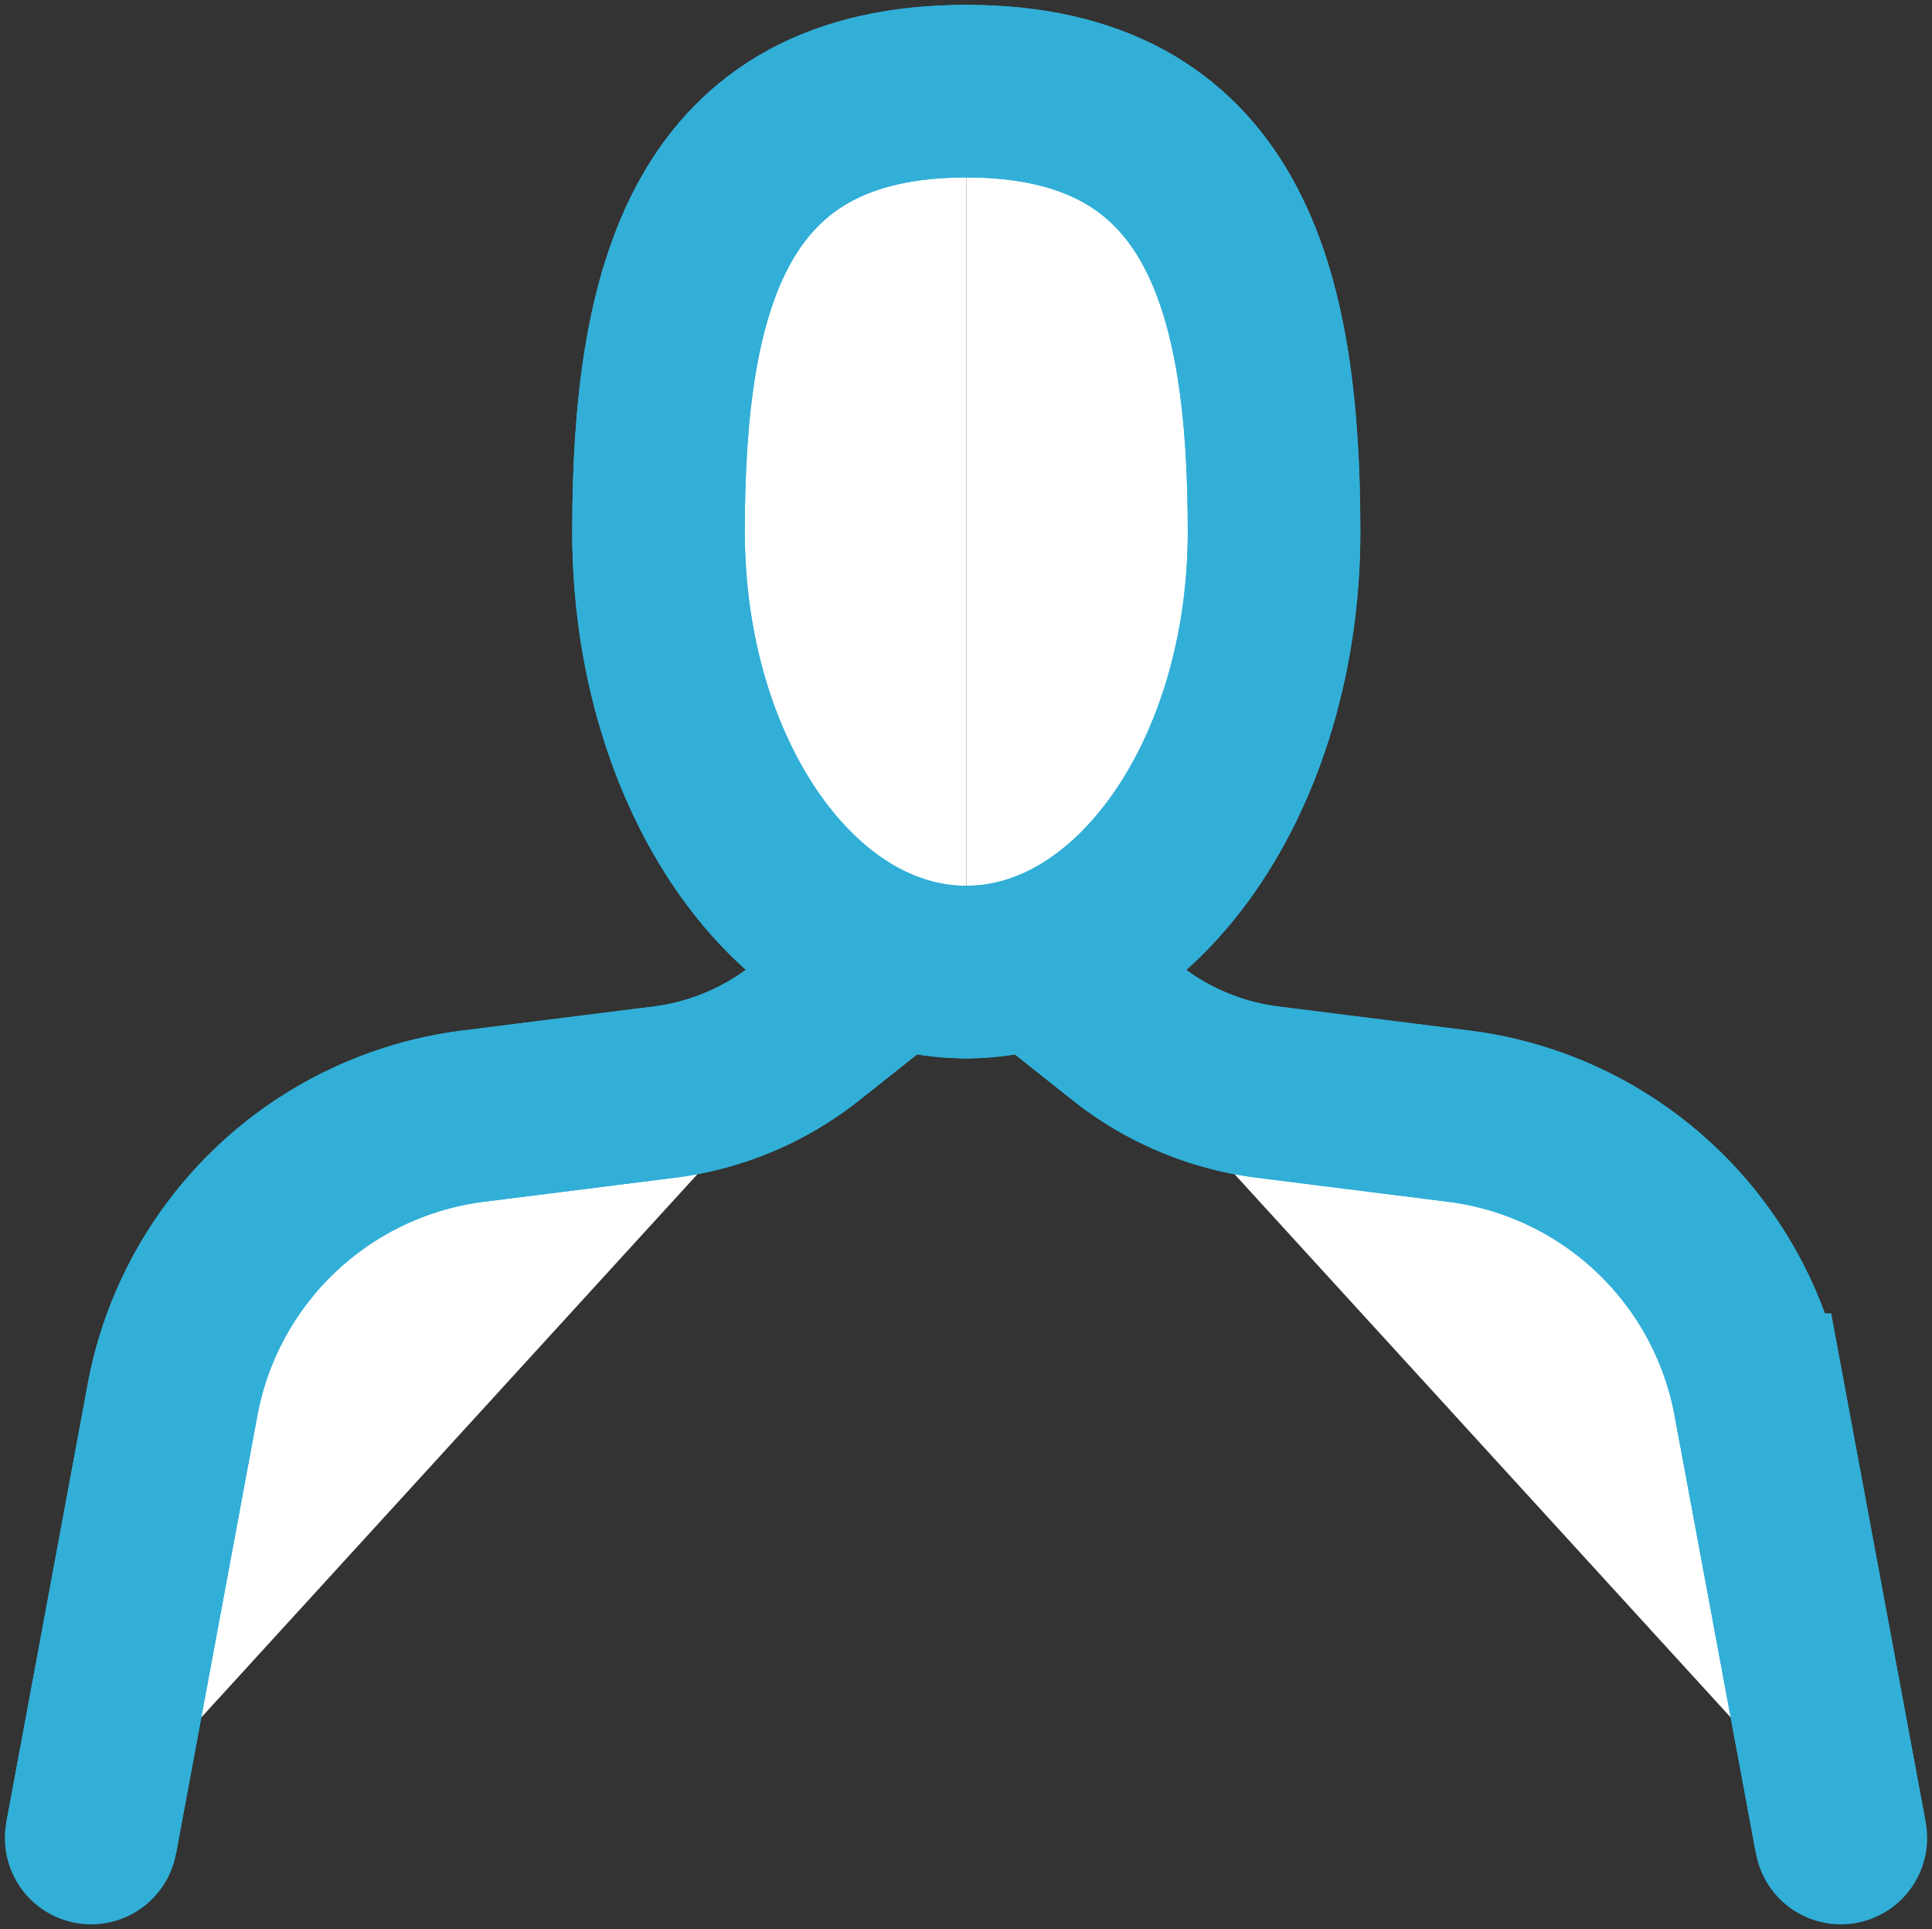 <svg id="Gruppe_3701" data-name="Gruppe 3701" xmlns="http://www.w3.org/2000/svg" xmlns:xlink="http://www.w3.org/1999/xlink" width="33.59" height="33.54" viewBox="0 0 33.59 33.54">
  <rect x="0" y="0" width="33.59" height="33.54" fill="#333333" stroke="none"/>
  <defs>
    <clipPath id="clip-path">
      <rect id="Rechteck_2186" data-name="Rechteck 2186" width="33.59" height="33.54" transform="translate(0 0)" fill="none" stroke="#31afd7" stroke-width="3"/>
    </clipPath>
  </defs>
  <g id="Gruppe_3700" data-name="Gruppe 3700" clip-path="url(#clip-path)">
    <path id="Pfad_967" data-name="Pfad 967" d="M32.005,31.955l-1.416-7.62a6.091,6.091,0,0,0-5.226-4.93l-3.327-.419a4.95,4.95,0,0,1-2.456-1.034L18.255,16.9" fill="#fff" stroke="#31afd7" stroke-width="3"/>
    <path id="Pfad_968" data-name="Pfad 968" d="M32.005,31.955l-1.416-7.62a6.091,6.091,0,0,0-5.226-4.93l-3.327-.419a4.95,4.95,0,0,1-2.456-1.034L18.255,16.9" fill="none" stroke="#31afd7" stroke-linecap="round" stroke-miterlimit="10" stroke-width="3"/>
    <path id="Pfad_969" data-name="Pfad 969" d="M16.8,1.585c4.474,0,5.351,3.428,5.351,7.657S19.75,16.9,16.8,16.9" fill="#fff" stroke="#31afd7" stroke-width="3"/>
    <path id="Pfad_970" data-name="Pfad 970" d="M16.8,1.585c4.474,0,5.351,3.428,5.351,7.657S19.75,16.9,16.8,16.9" fill="none" stroke="#31afd7" stroke-linecap="round" stroke-miterlimit="10" stroke-width="3"/>
    <path id="Pfad_971" data-name="Pfad 971" d="M1.585,31.955,3,24.335a6.091,6.091,0,0,1,5.226-4.93l3.327-.419a4.95,4.95,0,0,0,2.456-1.034L15.335,16.9" fill="#fff" stroke="#31afd7" stroke-width="3"/>
    <path id="Pfad_972" data-name="Pfad 972" d="M1.585,31.955,3,24.335a6.091,6.091,0,0,1,5.226-4.93l3.327-.419a4.95,4.95,0,0,0,2.456-1.034L15.335,16.9" fill="none" stroke="#31afd7" stroke-linecap="round" stroke-miterlimit="10" stroke-width="3"/>
    <path id="Pfad_973" data-name="Pfad 973" d="M16.8,1.585c-4.474,0-5.351,3.428-5.351,7.657S13.84,16.9,16.8,16.9" fill="#fff" stroke="#31afd7" stroke-width="3"/>
    <path id="Pfad_974" data-name="Pfad 974" d="M16.8,1.585c-4.474,0-5.351,3.428-5.351,7.657S13.84,16.9,16.8,16.9" fill="none" stroke="#31afd7" stroke-linecap="round" stroke-miterlimit="10" stroke-width="3"/>
  </g>
</svg>

